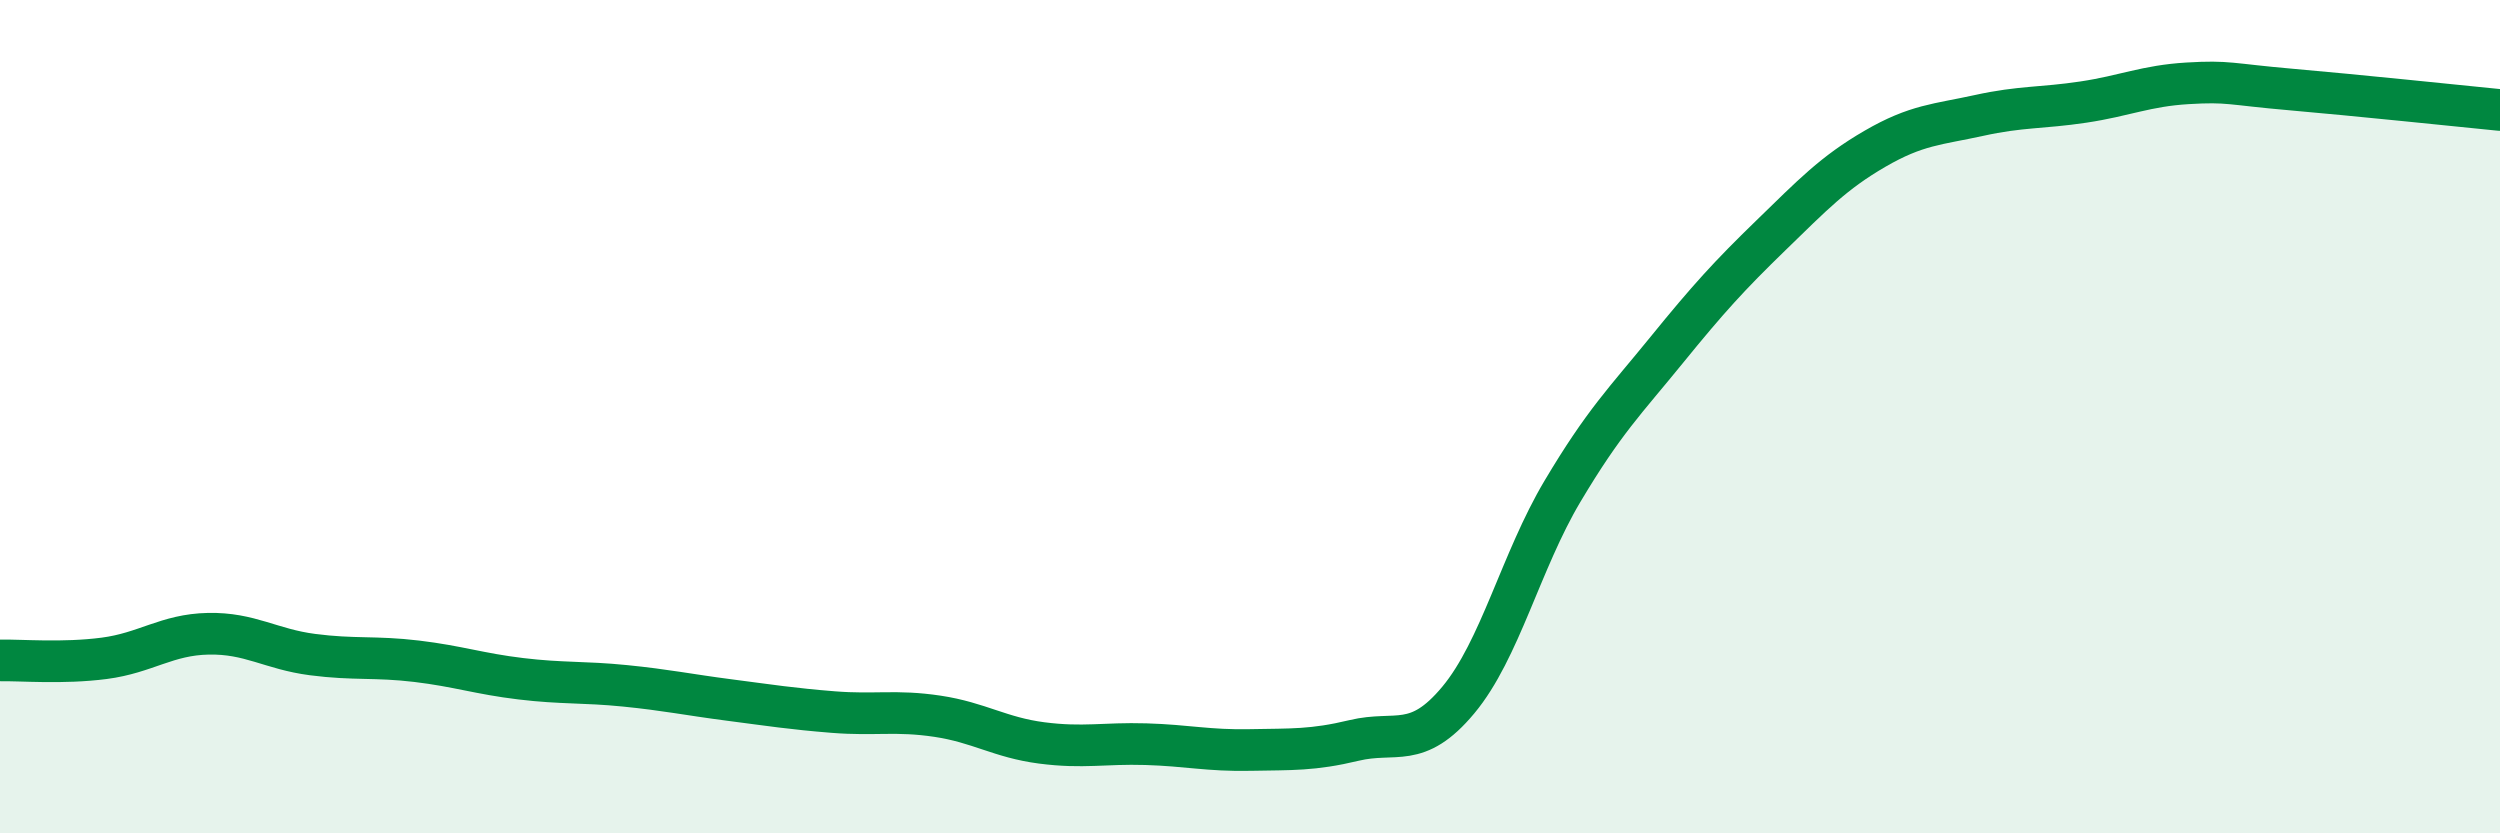 
    <svg width="60" height="20" viewBox="0 0 60 20" xmlns="http://www.w3.org/2000/svg">
      <path
        d="M 0,15.85 C 0.5,15.84 1.5,15.93 2.5,15.8 C 3.5,15.67 4,15.23 5,15.21 C 6,15.19 6.5,15.58 7.5,15.71 C 8.5,15.84 9,15.75 10,15.87 C 11,15.99 11.5,16.17 12.5,16.29 C 13.5,16.41 14,16.36 15,16.46 C 16,16.56 16.5,16.67 17.5,16.8 C 18.5,16.93 19,17.01 20,17.09 C 21,17.17 21.5,17.04 22.5,17.19 C 23.5,17.34 24,17.7 25,17.83 C 26,17.96 26.5,17.83 27.5,17.86 C 28.5,17.89 29,18.02 30,18 C 31,17.98 31.5,18.01 32.5,17.77 C 33.5,17.53 34,18 35,16.8 C 36,15.6 36.5,13.47 37.5,11.79 C 38.5,10.11 39,9.63 40,8.4 C 41,7.17 41.5,6.62 42.5,5.65 C 43.5,4.68 44,4.15 45,3.57 C 46,2.99 46.5,2.99 47.5,2.77 C 48.5,2.55 49,2.6 50,2.45 C 51,2.3 51.5,2.06 52.5,2 C 53.5,1.94 53.5,2.02 55,2.15 C 56.5,2.28 59,2.54 60,2.64L60 20L0 20Z"
        fill="#008740"
        opacity="0.1"
        stroke-linecap="round"
        stroke-linejoin="round"
      />
      <path
        d="M 0,15.85 C 0.5,15.84 1.5,15.93 2.5,15.8 C 3.5,15.67 4,15.23 5,15.21 C 6,15.19 6.5,15.58 7.5,15.71 C 8.5,15.84 9,15.75 10,15.87 C 11,15.99 11.5,16.17 12.5,16.29 C 13.5,16.41 14,16.36 15,16.46 C 16,16.56 16.5,16.67 17.5,16.8 C 18.5,16.93 19,17.01 20,17.09 C 21,17.17 21.5,17.04 22.5,17.19 C 23.5,17.34 24,17.7 25,17.83 C 26,17.96 26.5,17.83 27.5,17.86 C 28.5,17.89 29,18.02 30,18 C 31,17.98 31.5,18.01 32.5,17.77 C 33.5,17.53 34,18 35,16.8 C 36,15.6 36.5,13.47 37.5,11.79 C 38.5,10.11 39,9.63 40,8.4 C 41,7.17 41.5,6.62 42.5,5.65 C 43.5,4.68 44,4.15 45,3.57 C 46,2.99 46.5,2.99 47.5,2.77 C 48.5,2.55 49,2.6 50,2.45 C 51,2.3 51.5,2.06 52.5,2 C 53.5,1.94 53.5,2.02 55,2.15 C 56.5,2.28 59,2.54 60,2.64"
        stroke="#008740"
        stroke-width="1"
        fill="none"
        stroke-linecap="round"
        stroke-linejoin="round"
      />
    </svg>
  